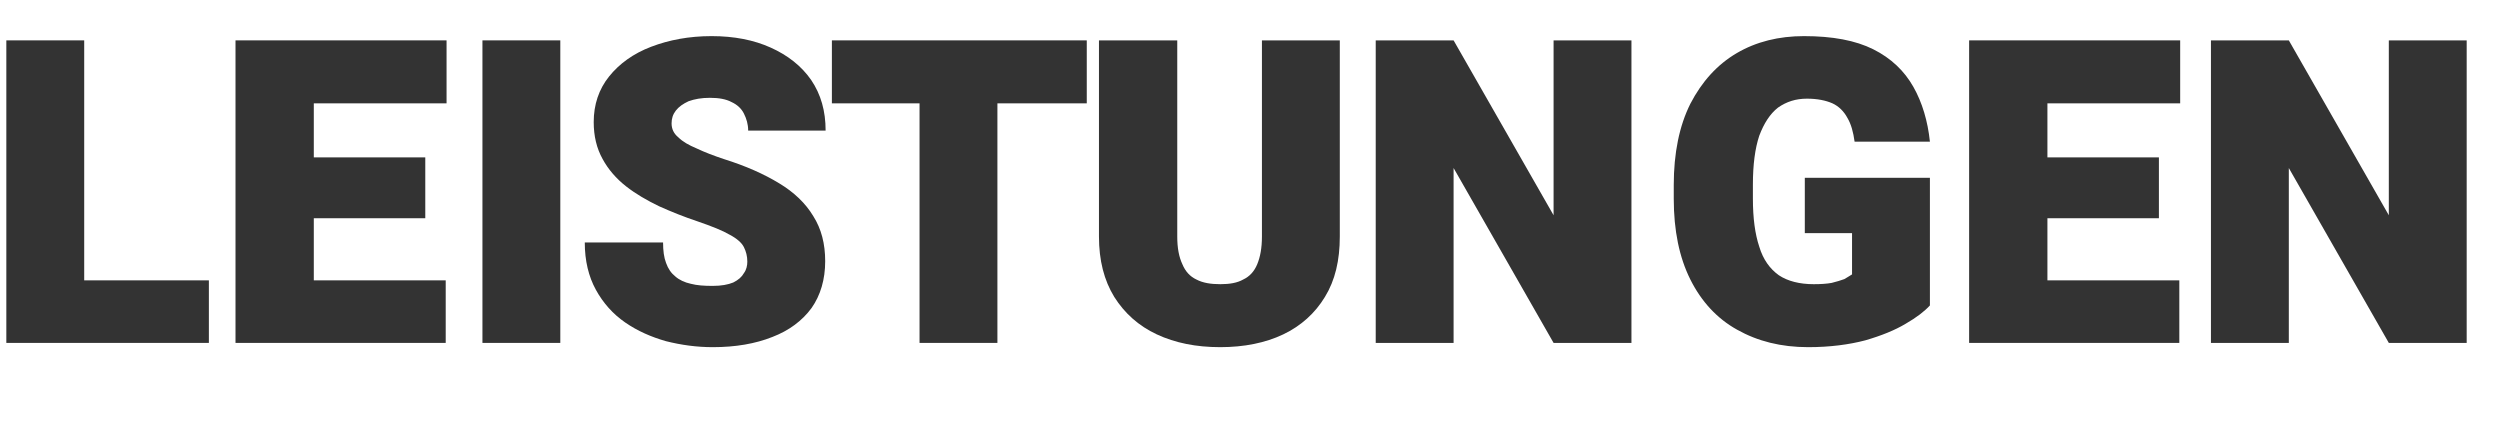 <?xml version="1.0" encoding="UTF-8" standalone="no"?>
<!DOCTYPE svg PUBLIC "-//W3C//DTD SVG 1.1//EN" "http://www.w3.org/Graphics/SVG/1.1/DTD/svg11.dtd">
<svg width="100%" height="100%" viewBox="0 0 1215 205" version="1.1" xmlns="http://www.w3.org/2000/svg" xmlns:xlink="http://www.w3.org/1999/xlink" xml:space="preserve" xmlns:serif="http://www.serif.com/" style="fill-rule:evenodd;clip-rule:evenodd;stroke-linejoin:round;stroke-miterlimit:2;">
    <g transform="matrix(17.233,0,0,17.233,-3750.32,-667.597)">
        <g transform="matrix(12,0,0,12,217.203,48.41)">
            <path d="M0.526,-0L0.169,-0L0.169,-0.147L0.526,-0.147L0.526,-0ZM0.233,-0L0.05,-0L0.05,-0.711L0.233,-0.711L0.233,-0Z" style="fill:rgb(51,51,51);fill-rule:nonzero;"/>
        </g>
        <g transform="matrix(12,0,0,12,223.666,48.41)">
            <path d="M0.544,-0L0.169,-0L0.169,-0.147L0.544,-0.147L0.544,-0ZM0.234,-0L0.05,-0L0.05,-0.711L0.234,-0.711L0.234,-0ZM0.496,-0.293L0.169,-0.293L0.169,-0.436L0.496,-0.436L0.496,-0.293ZM0.546,-0.563L0.169,-0.563L0.169,-0.711L0.546,-0.711L0.546,-0.563Z" style="fill:rgb(51,51,51);fill-rule:nonzero;"/>
        </g>
        <g transform="matrix(12,0,0,12,230.486,48.41)">
            <rect x="0.062" y="-0.711" width="0.183" height="0.711" style="fill:rgb(51,51,51);fill-rule:nonzero;"/>
        </g>
        <g transform="matrix(12,0,0,12,233.756,48.41)">
            <path d="M0.412,-0.191C0.412,-0.204 0.409,-0.215 0.404,-0.225C0.399,-0.235 0.388,-0.245 0.371,-0.254C0.354,-0.264 0.329,-0.274 0.294,-0.286C0.264,-0.296 0.234,-0.308 0.205,-0.321C0.176,-0.335 0.15,-0.35 0.127,-0.368C0.104,-0.386 0.085,-0.408 0.072,-0.432C0.058,-0.457 0.051,-0.486 0.051,-0.519C0.051,-0.56 0.063,-0.596 0.087,-0.626C0.111,-0.656 0.144,-0.68 0.186,-0.696C0.228,-0.712 0.275,-0.721 0.328,-0.721C0.381,-0.721 0.427,-0.712 0.467,-0.694C0.507,-0.676 0.539,-0.651 0.562,-0.618C0.585,-0.584 0.596,-0.545 0.596,-0.499L0.414,-0.499C0.414,-0.514 0.41,-0.527 0.404,-0.539C0.398,-0.551 0.388,-0.56 0.375,-0.566C0.362,-0.573 0.345,-0.576 0.324,-0.576C0.304,-0.576 0.288,-0.573 0.274,-0.568C0.261,-0.562 0.251,-0.555 0.244,-0.546C0.237,-0.537 0.234,-0.527 0.234,-0.516C0.234,-0.503 0.239,-0.492 0.25,-0.483C0.26,-0.473 0.274,-0.465 0.293,-0.457C0.312,-0.448 0.333,-0.44 0.357,-0.432C0.408,-0.416 0.451,-0.397 0.487,-0.375C0.522,-0.354 0.549,-0.328 0.567,-0.298C0.586,-0.268 0.595,-0.233 0.595,-0.192C0.595,-0.149 0.584,-0.112 0.563,-0.082C0.541,-0.052 0.51,-0.029 0.471,-0.014C0.431,0.002 0.384,0.01 0.331,0.01C0.293,0.01 0.257,0.005 0.221,-0.004C0.186,-0.014 0.154,-0.028 0.125,-0.048C0.096,-0.068 0.073,-0.094 0.056,-0.125C0.039,-0.156 0.03,-0.193 0.03,-0.236L0.214,-0.236C0.214,-0.217 0.216,-0.201 0.221,-0.188C0.226,-0.174 0.233,-0.164 0.243,-0.156C0.252,-0.148 0.265,-0.142 0.279,-0.139C0.294,-0.135 0.311,-0.134 0.331,-0.134C0.351,-0.134 0.367,-0.137 0.379,-0.142C0.391,-0.148 0.399,-0.155 0.404,-0.164C0.41,-0.172 0.412,-0.182 0.412,-0.191Z" style="fill:rgb(51,51,51);fill-rule:nonzero;"/>
        </g>
        <g transform="matrix(12,0,0,12,240.881,48.41)">
            <path d="M0.406,-0L0.223,-0L0.223,-0.711L0.406,-0.711L0.406,-0ZM0.616,-0.563L0.017,-0.563L0.017,-0.711L0.616,-0.711L0.616,-0.563Z" style="fill:rgb(51,51,51);fill-rule:nonzero;"/>
        </g>
        <g transform="matrix(12,0,0,12,248.041,48.41)">
            <path d="M0.614,-0.711L0.614,-0.25C0.614,-0.194 0.603,-0.147 0.579,-0.108C0.556,-0.07 0.523,-0.04 0.481,-0.02C0.439,-0 0.389,0.01 0.333,0.01C0.276,0.01 0.227,-0 0.184,-0.02C0.141,-0.04 0.108,-0.07 0.084,-0.108C0.06,-0.147 0.048,-0.194 0.048,-0.25L0.048,-0.711L0.232,-0.711L0.232,-0.25C0.232,-0.223 0.236,-0.202 0.244,-0.185C0.251,-0.168 0.262,-0.156 0.277,-0.149C0.292,-0.141 0.311,-0.138 0.333,-0.138C0.355,-0.138 0.373,-0.141 0.387,-0.149C0.402,-0.156 0.413,-0.168 0.42,-0.185C0.427,-0.202 0.431,-0.223 0.431,-0.25L0.431,-0.711L0.614,-0.711Z" style="fill:rgb(51,51,51);fill-rule:nonzero;"/>
        </g>
        <g transform="matrix(12,0,0,12,255.822,48.41)">
            <path d="M0.651,-0L0.468,-0L0.233,-0.411L0.233,-0L0.05,-0L0.05,-0.711L0.233,-0.711L0.468,-0.3L0.468,-0.711L0.651,-0.711L0.651,-0Z" style="fill:rgb(51,51,51);fill-rule:nonzero;"/>
        </g>
        <g transform="matrix(12,0,0,12,264.383,48.41)">
            <path d="M0.639,-0.088C0.626,-0.074 0.608,-0.06 0.582,-0.045C0.557,-0.03 0.525,-0.017 0.487,-0.006C0.449,0.004 0.404,0.01 0.353,0.01C0.289,0.01 0.234,-0.004 0.186,-0.031C0.139,-0.057 0.102,-0.097 0.076,-0.149C0.05,-0.201 0.037,-0.264 0.037,-0.339L0.037,-0.371C0.037,-0.446 0.05,-0.51 0.076,-0.562C0.103,-0.614 0.139,-0.654 0.185,-0.681C0.231,-0.708 0.284,-0.721 0.343,-0.721C0.41,-0.721 0.464,-0.711 0.506,-0.69C0.548,-0.669 0.579,-0.639 0.6,-0.602C0.621,-0.565 0.634,-0.521 0.639,-0.473L0.462,-0.473C0.459,-0.495 0.454,-0.514 0.445,-0.529C0.437,-0.544 0.425,-0.556 0.41,-0.563C0.394,-0.57 0.374,-0.574 0.35,-0.574C0.324,-0.574 0.302,-0.567 0.282,-0.553C0.263,-0.538 0.249,-0.516 0.238,-0.487C0.228,-0.457 0.223,-0.419 0.223,-0.372L0.223,-0.339C0.223,-0.293 0.228,-0.256 0.238,-0.226C0.247,-0.196 0.263,-0.174 0.284,-0.159C0.305,-0.145 0.333,-0.138 0.366,-0.138C0.383,-0.138 0.397,-0.139 0.408,-0.141C0.42,-0.144 0.43,-0.147 0.438,-0.15C0.445,-0.154 0.451,-0.158 0.456,-0.161L0.456,-0.258L0.345,-0.258L0.345,-0.388L0.639,-0.388L0.639,-0.088Z" style="fill:rgb(51,51,51);fill-rule:nonzero;"/>
        </g>
        <g transform="matrix(12,0,0,12,272.557,48.41)">
            <path d="M0.544,-0L0.169,-0L0.169,-0.147L0.544,-0.147L0.544,-0ZM0.234,-0L0.05,-0L0.05,-0.711L0.234,-0.711L0.234,-0ZM0.496,-0.293L0.169,-0.293L0.169,-0.436L0.496,-0.436L0.496,-0.293ZM0.546,-0.563L0.169,-0.563L0.169,-0.711L0.546,-0.711L0.546,-0.563Z" style="fill:rgb(51,51,51);fill-rule:nonzero;"/>
        </g>
        <g transform="matrix(12,0,0,12,279.377,48.41)">
            <path d="M0.651,-0L0.468,-0L0.233,-0.411L0.233,-0L0.05,-0L0.05,-0.711L0.233,-0.711L0.468,-0.3L0.468,-0.711L0.651,-0.711L0.651,-0Z" style="fill:rgb(51,51,51);fill-rule:nonzero;"/>
        </g>
    </g>
</svg>
